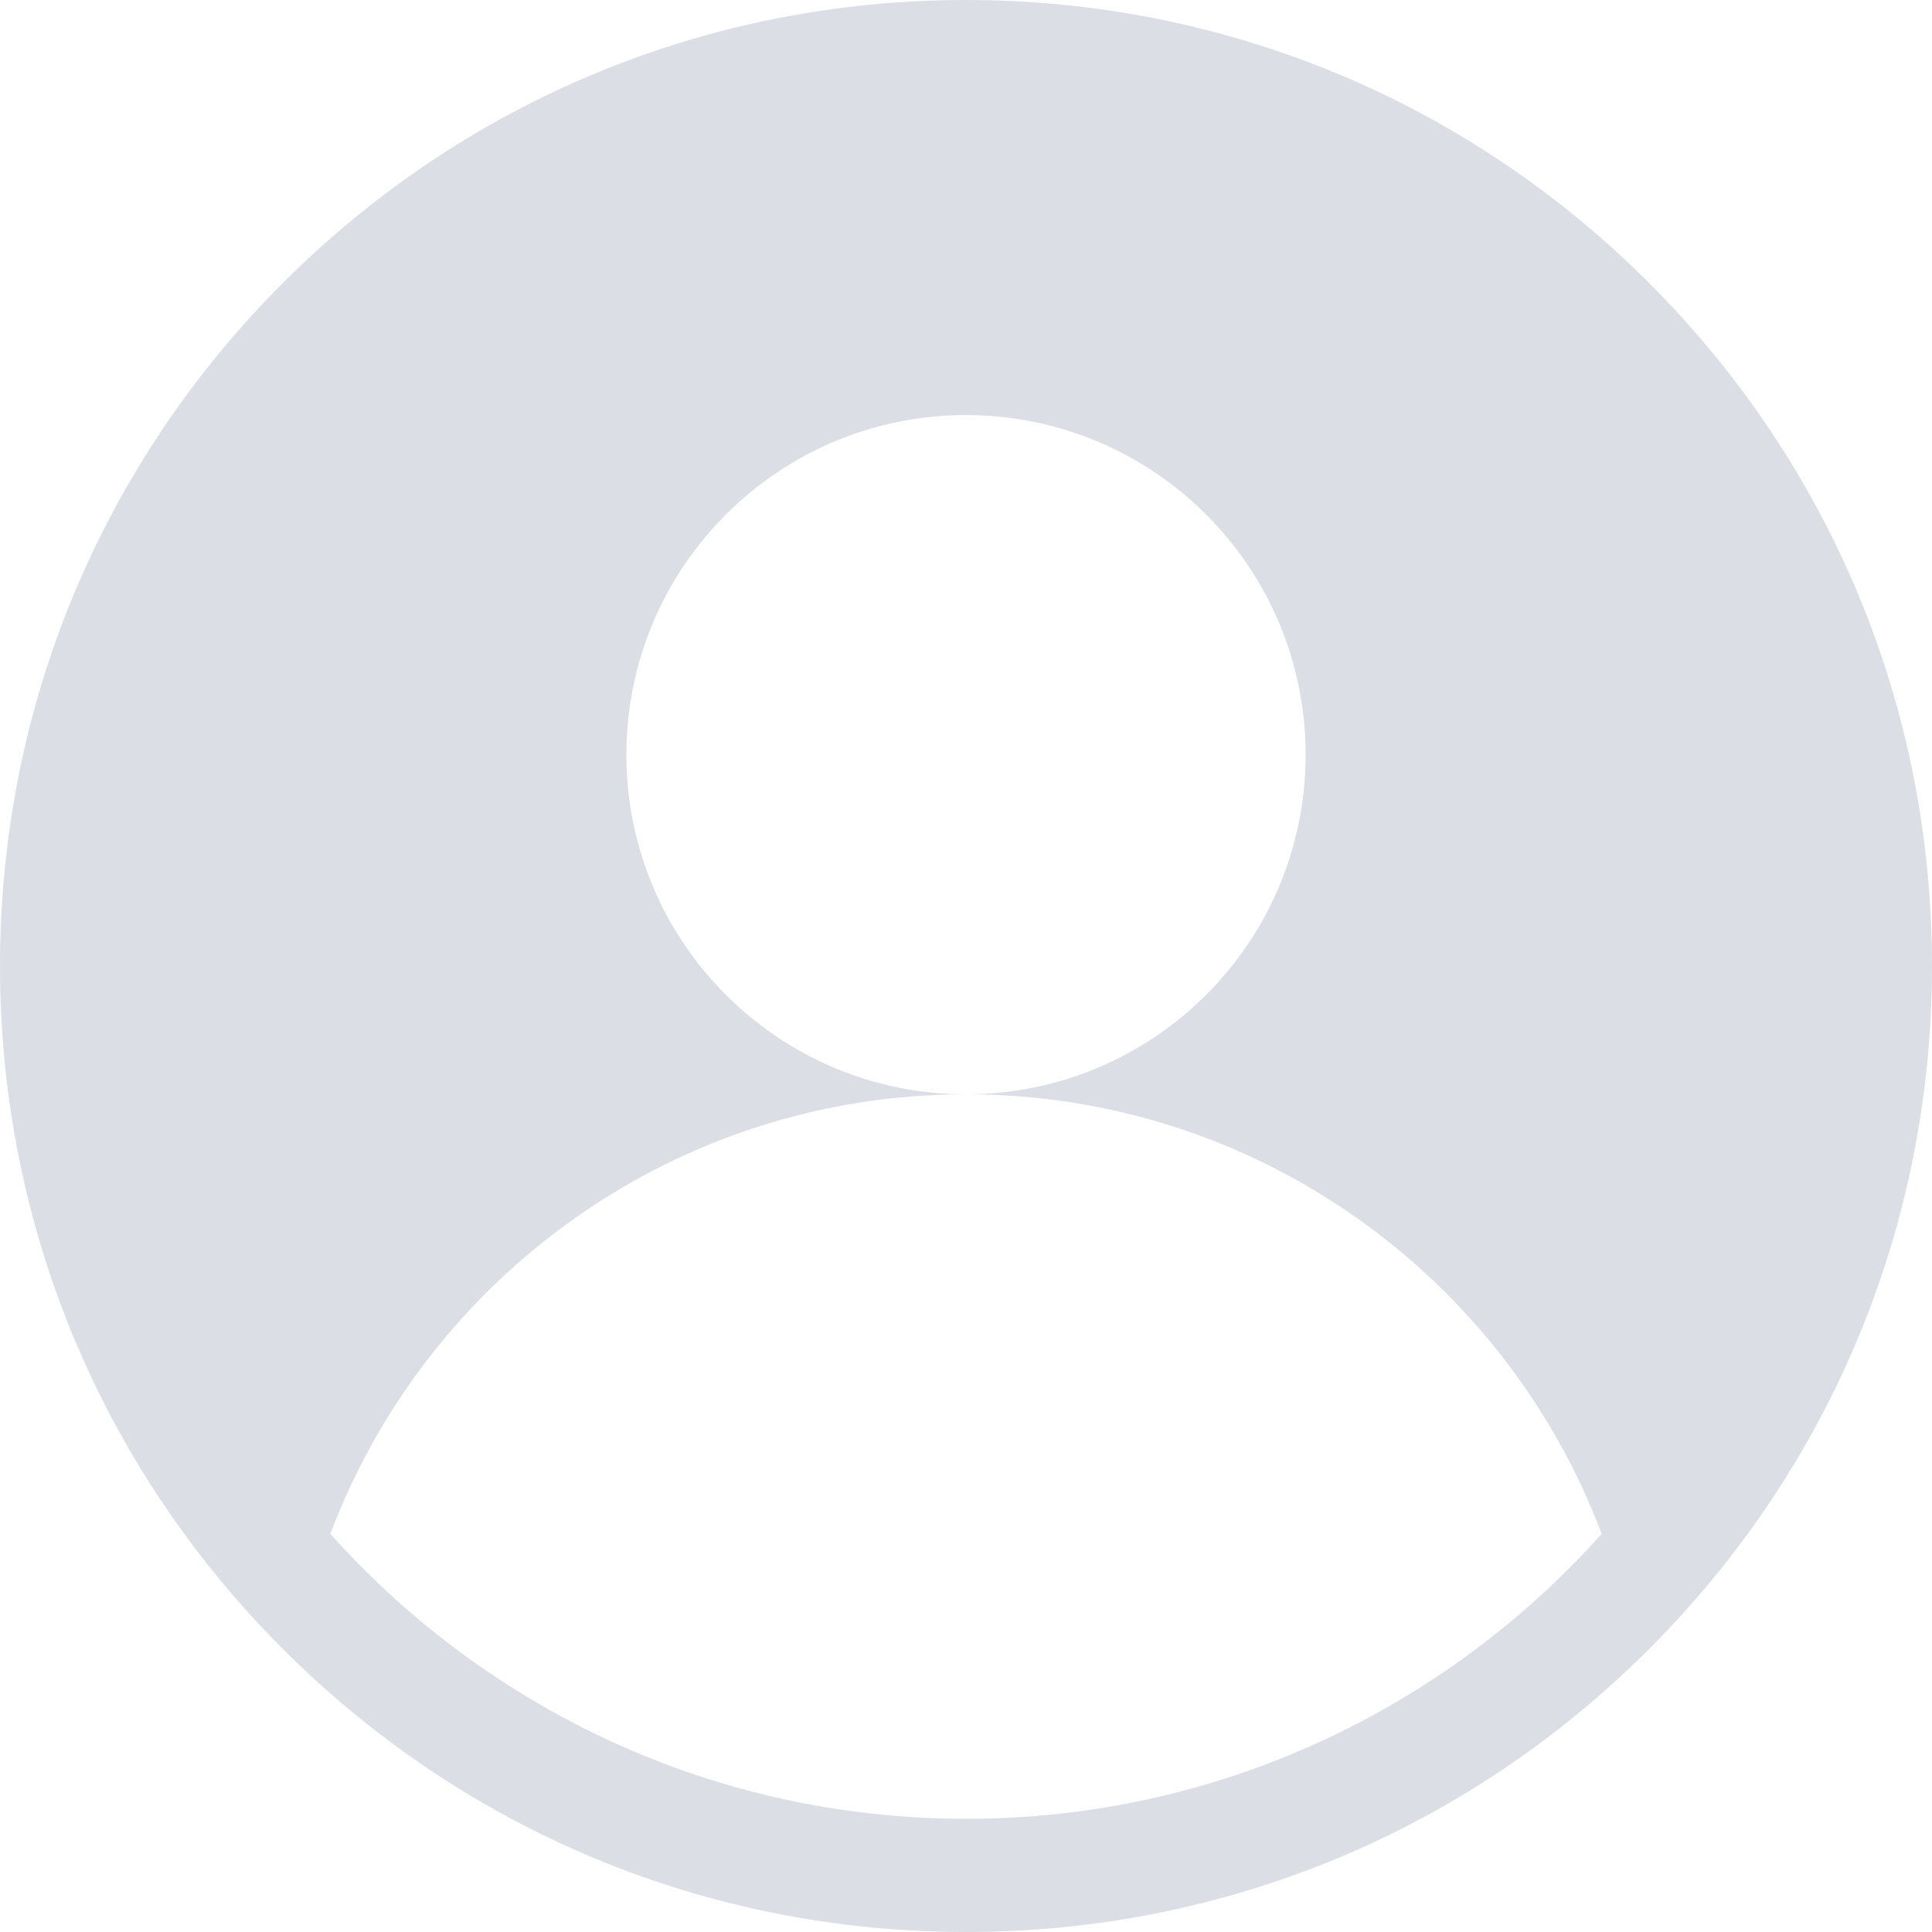 <?xml version="1.0" encoding="UTF-8"?>
<svg xmlns="http://www.w3.org/2000/svg" xmlns:xlink="http://www.w3.org/1999/xlink" xmlns:svgjs="http://svgjs.com/svgjs"
  version="1.1" width="512" height="512" x="0" y="0" viewBox="0 0 512 512" style="enable-background:new 0 0 512 512"
  xml:space="preserve" class="">
  <g>
    <path
      d="M437.02 74.981C388.667 26.629 324.38 0 256 0S123.333 26.629 74.98 74.981C26.629 123.333 0 187.62 0 256s26.629 132.667 74.98 181.019C123.333 485.371 187.62 512 256 512s132.667-26.629 181.02-74.981C485.371 388.667 512 324.38 512 256s-26.629-132.667-74.98-181.019zM256 482c-66.869 0-127.037-29.202-168.452-75.511C113.223 338.422 178.948 290 256 290c-49.706 0-90-40.294-90-90s40.294-90 90-90 90 40.294 90 90-40.294 90-90 90c77.052 0 142.777 48.422 168.452 116.489C383.037 452.798 322.869 482 256 482z"
      fill="#dcdee6" data-original="#000000" class="" />
  </g>
</svg>